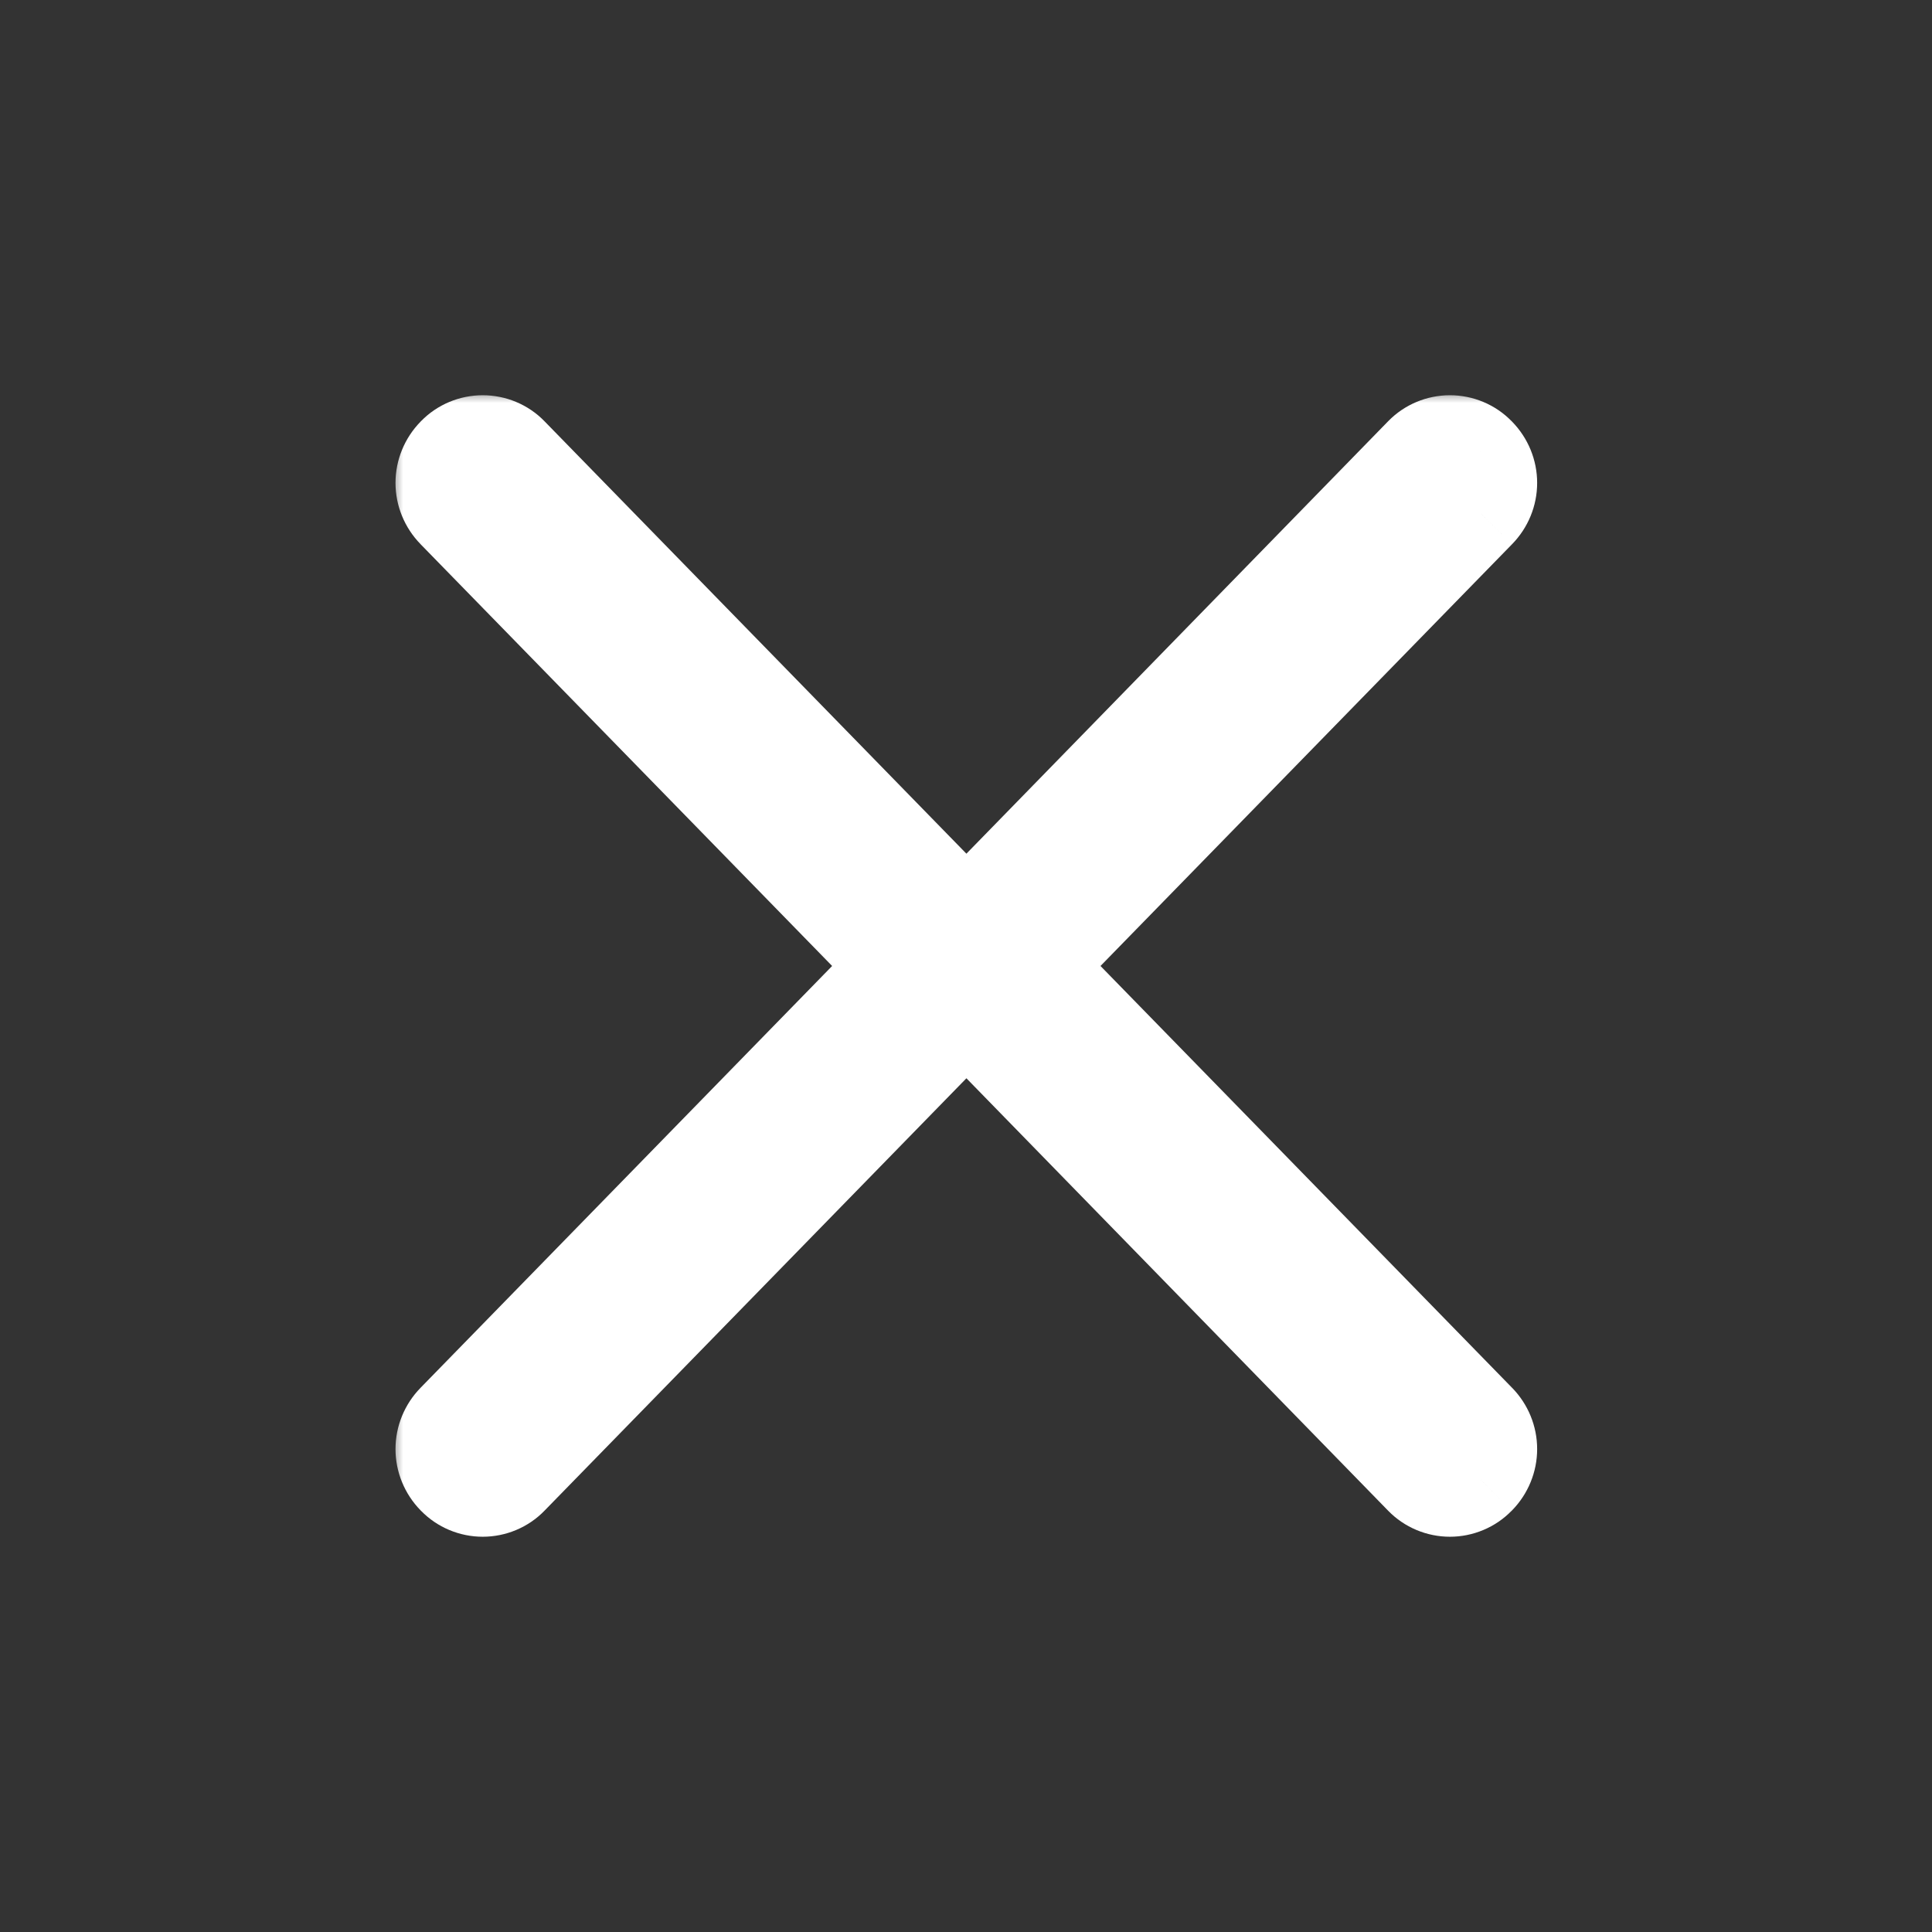 <svg width="80" height="80" viewBox="0 0 80 80" fill="none" xmlns="http://www.w3.org/2000/svg">
<rect x="0" y="0" width="80" height="80" fill="#333333" stroke="none"/>
<mask id="path-1-outside-1_3_44561" maskUnits="userSpaceOnUse" x="16.195" y="16.184" width="48" height="48" fill="black">
<rect fill="white" x="16.195" y="16.184" width="48" height="48"/>
<path fill-rule="evenodd" clip-rule="evenodd" d="M39.813 42.255L21.241 61.289C21.079 61.455 20.885 61.587 20.67 61.678C20.455 61.768 20.223 61.814 19.988 61.814C19.754 61.814 19.522 61.768 19.307 61.678C19.092 61.587 18.898 61.455 18.736 61.289L18.714 61.267C18.381 60.926 18.195 60.473 18.195 60.002C18.195 59.531 18.381 59.078 18.714 58.737L36.998 39.999L18.714 21.261C18.381 20.92 18.195 20.467 18.195 19.996C18.195 19.525 18.381 19.072 18.714 18.731L18.736 18.709C18.898 18.543 19.092 18.411 19.307 18.321C19.522 18.23 19.754 18.184 19.988 18.184C20.223 18.184 20.455 18.23 20.67 18.321C20.885 18.411 21.079 18.543 21.241 18.709L39.813 37.744C39.879 37.737 39.946 37.733 40.013 37.733C40.083 37.733 40.152 37.737 40.22 37.744L58.786 18.709C58.947 18.543 59.141 18.411 59.356 18.321C59.572 18.23 59.804 18.184 60.038 18.184C60.272 18.184 60.504 18.23 60.719 18.321C60.935 18.411 61.129 18.543 61.29 18.709L61.313 18.731C61.646 19.072 61.831 19.525 61.831 19.996C61.831 20.467 61.646 20.92 61.313 21.261L43.029 39.999L61.313 58.737C61.646 59.078 61.831 59.531 61.831 60.002C61.831 60.473 61.646 60.926 61.313 61.267L61.29 61.289C61.129 61.455 60.935 61.587 60.719 61.678C60.504 61.768 60.272 61.814 60.038 61.814C59.804 61.814 59.572 61.768 59.356 61.678C59.141 61.587 58.947 61.455 58.786 61.289L40.22 42.254C40.152 42.261 40.083 42.265 40.013 42.265C39.946 42.265 39.879 42.262 39.813 42.255Z"/>
</mask>
<path fill-rule="evenodd" clip-rule="evenodd" d="M39.813 42.255L21.241 61.289C21.079 61.455 20.885 61.587 20.67 61.678C20.455 61.768 20.223 61.814 19.988 61.814C19.754 61.814 19.522 61.768 19.307 61.678C19.092 61.587 18.898 61.455 18.736 61.289L18.714 61.267C18.381 60.926 18.195 60.473 18.195 60.002C18.195 59.531 18.381 59.078 18.714 58.737L36.998 39.999L18.714 21.261C18.381 20.92 18.195 20.467 18.195 19.996C18.195 19.525 18.381 19.072 18.714 18.731L18.736 18.709C18.898 18.543 19.092 18.411 19.307 18.321C19.522 18.23 19.754 18.184 19.988 18.184C20.223 18.184 20.455 18.23 20.67 18.321C20.885 18.411 21.079 18.543 21.241 18.709L39.813 37.744C39.879 37.737 39.946 37.733 40.013 37.733C40.083 37.733 40.152 37.737 40.22 37.744L58.786 18.709C58.947 18.543 59.141 18.411 59.356 18.321C59.572 18.23 59.804 18.184 60.038 18.184C60.272 18.184 60.504 18.23 60.719 18.321C60.935 18.411 61.129 18.543 61.29 18.709L61.313 18.731C61.646 19.072 61.831 19.525 61.831 19.996C61.831 20.467 61.646 20.92 61.313 21.261L43.029 39.999L61.313 58.737C61.646 59.078 61.831 59.531 61.831 60.002C61.831 60.473 61.646 60.926 61.313 61.267L61.29 61.289C61.129 61.455 60.935 61.587 60.719 61.678C60.504 61.768 60.272 61.814 60.038 61.814C59.804 61.814 59.572 61.768 59.356 61.678C59.141 61.587 58.947 61.455 58.786 61.289L40.22 42.254C40.152 42.261 40.083 42.265 40.013 42.265C39.946 42.265 39.879 42.262 39.813 42.255Z" fill="white"/>
<path d="M21.241 61.289L19.939 60.02L19.938 60.022L21.241 61.289ZM39.813 42.255L40.002 40.446L39.127 40.355L38.512 40.985L39.813 42.255ZM20.67 61.678L19.967 60.001L19.967 60.001L20.67 61.678ZM19.307 61.678L20.01 60.001L20.01 60.001L19.307 61.678ZM18.736 61.289L20.039 60.022L20.023 60.005L20.006 59.989L18.736 61.289ZM18.714 61.267L17.413 62.538L17.428 62.553L17.443 62.568L18.714 61.267ZM18.714 58.737L20.015 60.007L20.015 60.007L18.714 58.737ZM36.998 39.999L38.299 41.269L39.538 39.999L38.299 38.729L36.998 39.999ZM18.714 21.261L20.015 19.991L20.015 19.991L18.714 21.261ZM18.714 18.731L17.443 17.43L17.428 17.445L17.413 17.461L18.714 18.731ZM18.736 18.709L20.006 20.01L20.023 19.993L20.039 19.977L18.736 18.709ZM19.307 18.321L18.604 16.644L18.604 16.644L19.307 18.321ZM20.67 18.321L21.373 16.644L21.373 16.644L20.67 18.321ZM21.241 18.709L19.938 19.977L19.939 19.979L21.241 18.709ZM39.813 37.744L38.512 39.013L39.127 39.644L40.002 39.552L39.813 37.744ZM40.22 37.744L40.025 39.552L40.904 39.647L41.522 39.014L40.22 37.744ZM58.786 18.709L60.087 19.978L60.089 19.977L58.786 18.709ZM59.356 18.321L60.059 19.997L59.356 18.321ZM60.719 18.321L60.017 19.997L60.719 18.321ZM61.29 18.709L59.987 19.977L60.003 19.993L60.02 20.01L61.29 18.709ZM61.313 18.731L62.614 17.461L62.599 17.445L62.583 17.43L61.313 18.731ZM61.313 21.261L60.012 19.991L60.011 19.991L61.313 21.261ZM43.029 39.999L41.727 38.729L40.489 39.999L41.727 41.269L43.029 39.999ZM61.313 58.737L60.011 60.007L60.012 60.007L61.313 58.737ZM61.313 61.267L62.583 62.568L62.599 62.553L62.614 62.538L61.313 61.267ZM61.29 61.289L60.02 59.989L60.003 60.005L59.987 60.022L61.29 61.289ZM60.719 61.678L60.017 60.001L60.017 60.001L60.719 61.678ZM59.356 61.678L60.059 60.001L60.059 60.001L59.356 61.678ZM58.786 61.289L60.089 60.022L60.087 60.02L58.786 61.289ZM40.22 42.254L41.522 40.984L40.904 40.351L40.025 40.446L40.22 42.254ZM22.542 62.559L41.114 43.525L38.512 40.985L19.939 60.02L22.542 62.559ZM21.373 63.354C21.812 63.17 22.211 62.9 22.544 62.557L19.938 60.022C19.948 60.011 19.959 60.004 19.967 60.001L21.373 63.354ZM19.988 63.633C20.463 63.633 20.934 63.538 21.373 63.354L19.967 60.001C19.975 59.997 19.982 59.996 19.988 59.996V63.633ZM18.604 63.354C19.043 63.538 19.514 63.633 19.988 63.633V59.996C19.995 59.996 20.002 59.997 20.01 60.001L18.604 63.354ZM17.433 62.557C17.766 62.9 18.165 63.17 18.604 63.354L20.01 60.001C20.018 60.004 20.029 60.011 20.039 60.022L17.433 62.557ZM17.443 62.568L17.466 62.59L20.006 59.989L19.984 59.967L17.443 62.568ZM16.377 60.002C16.377 60.954 16.753 61.861 17.413 62.538L20.015 59.997C20.012 59.994 20.011 59.993 20.012 59.994C20.012 59.995 20.013 59.998 20.013 60.002H16.377ZM17.413 57.467C16.753 58.143 16.377 59.05 16.377 60.002H20.013C20.013 60.006 20.012 60.009 20.012 60.011C20.011 60.012 20.012 60.011 20.015 60.007L17.413 57.467ZM35.696 38.729L17.412 57.468L20.015 60.007L38.299 41.269L35.696 38.729ZM38.299 38.729L20.015 19.991L17.412 22.531L35.696 41.269L38.299 38.729ZM20.015 19.991C20.012 19.988 20.011 19.986 20.012 19.988C20.012 19.989 20.013 19.992 20.013 19.996H16.377C16.377 20.948 16.753 21.855 17.413 22.531L20.015 19.991ZM20.013 19.996C20.013 20 20.012 20.003 20.012 20.004C20.011 20.006 20.012 20.004 20.015 20.001L17.413 17.461C16.753 18.137 16.377 19.044 16.377 19.996H20.013ZM19.984 20.032L20.006 20.01L17.466 17.408L17.443 17.43L19.984 20.032ZM20.039 19.977C20.029 19.988 20.018 19.994 20.01 19.997L18.604 16.644C18.165 16.828 17.766 17.098 17.433 17.441L20.039 19.977ZM20.01 19.997C20.002 20.001 19.995 20.002 19.988 20.002V16.366C19.514 16.366 19.043 16.46 18.604 16.644L20.01 19.997ZM19.988 20.002C19.982 20.002 19.975 20.001 19.967 19.997L21.373 16.644C20.934 16.46 20.463 16.366 19.988 16.366V20.002ZM19.967 19.997C19.959 19.994 19.948 19.988 19.938 19.977L22.544 17.441C22.211 17.098 21.812 16.828 21.373 16.644L19.967 19.997ZM19.939 19.979L38.512 39.013L41.114 36.474L22.542 17.439L19.939 19.979ZM40.013 35.915C39.883 35.915 39.753 35.922 39.624 35.935L40.002 39.552C40.006 39.551 40.01 39.551 40.013 39.551V35.915ZM40.416 35.937C40.282 35.922 40.148 35.915 40.013 35.915V39.551C40.017 39.551 40.021 39.551 40.025 39.552L40.416 35.937ZM41.522 39.014L60.087 19.978L57.484 17.439L38.919 36.475L41.522 39.014ZM60.089 19.977C60.078 19.988 60.068 19.994 60.059 19.997L58.654 16.644C58.215 16.828 57.816 17.098 57.482 17.441L60.089 19.977ZM60.059 19.997C60.051 20.001 60.044 20.002 60.038 20.002V16.366C59.563 16.366 59.092 16.46 58.654 16.644L60.059 19.997ZM60.038 20.002C60.032 20.002 60.025 20.001 60.017 19.997L61.422 16.644C60.984 16.46 60.513 16.366 60.038 16.366V20.002ZM60.017 19.997C60.008 19.994 59.998 19.988 59.987 19.977L62.593 17.441C62.26 17.098 61.861 16.828 61.422 16.644L60.017 19.997ZM60.02 20.01L60.043 20.032L62.583 17.43L62.561 17.408L60.02 20.01ZM60.012 20.001C60.015 20.004 60.015 20.006 60.015 20.004C60.014 20.003 60.013 20 60.013 19.996H63.65C63.65 19.044 63.274 18.137 62.614 17.461L60.012 20.001ZM60.013 19.996C60.013 19.992 60.014 19.989 60.015 19.988C60.015 19.986 60.015 19.988 60.012 19.991L62.614 22.531C63.274 21.855 63.65 20.948 63.65 19.996H60.013ZM60.011 19.991L41.727 38.729L44.33 41.269L62.614 22.531L60.011 19.991ZM62.614 57.468L44.33 38.729L41.727 41.269L60.011 60.007L62.614 57.468ZM63.65 60.002C63.65 59.05 63.274 58.143 62.614 57.467L60.012 60.007C60.015 60.011 60.015 60.012 60.015 60.011C60.014 60.009 60.013 60.006 60.013 60.002H63.65ZM62.614 62.538C63.274 61.861 63.65 60.954 63.65 60.002H60.013C60.013 59.998 60.014 59.995 60.015 59.994C60.015 59.993 60.015 59.994 60.012 59.997L62.614 62.538ZM62.561 62.59L62.583 62.568L60.043 59.967L60.02 59.989L62.561 62.59ZM61.422 63.354C61.861 63.17 62.26 62.9 62.593 62.557L59.987 60.022C59.998 60.011 60.008 60.004 60.017 60.001L61.422 63.354ZM60.038 63.633C60.513 63.633 60.984 63.538 61.422 63.354L60.017 60.001C60.025 59.997 60.032 59.996 60.038 59.996V63.633ZM58.654 63.354C59.092 63.538 59.563 63.633 60.038 63.633V59.996C60.044 59.996 60.051 59.997 60.059 60.001L58.654 63.354ZM57.482 62.557C57.816 62.9 58.215 63.17 58.654 63.354L60.059 60.001C60.068 60.004 60.078 60.011 60.089 60.022L57.482 62.557ZM38.919 43.523L57.484 62.559L60.087 60.02L41.522 40.984L38.919 43.523ZM40.025 40.446C40.021 40.447 40.017 40.447 40.013 40.447V44.083C40.148 44.083 40.282 44.076 40.416 44.062L40.025 40.446ZM40.013 40.447C40.01 40.447 40.006 40.447 40.002 40.446L39.624 44.063C39.753 44.077 39.883 44.083 40.013 44.083V40.447Z" fill="white" mask="url(#path-1-outside-1_3_44561)"/>
</svg>
